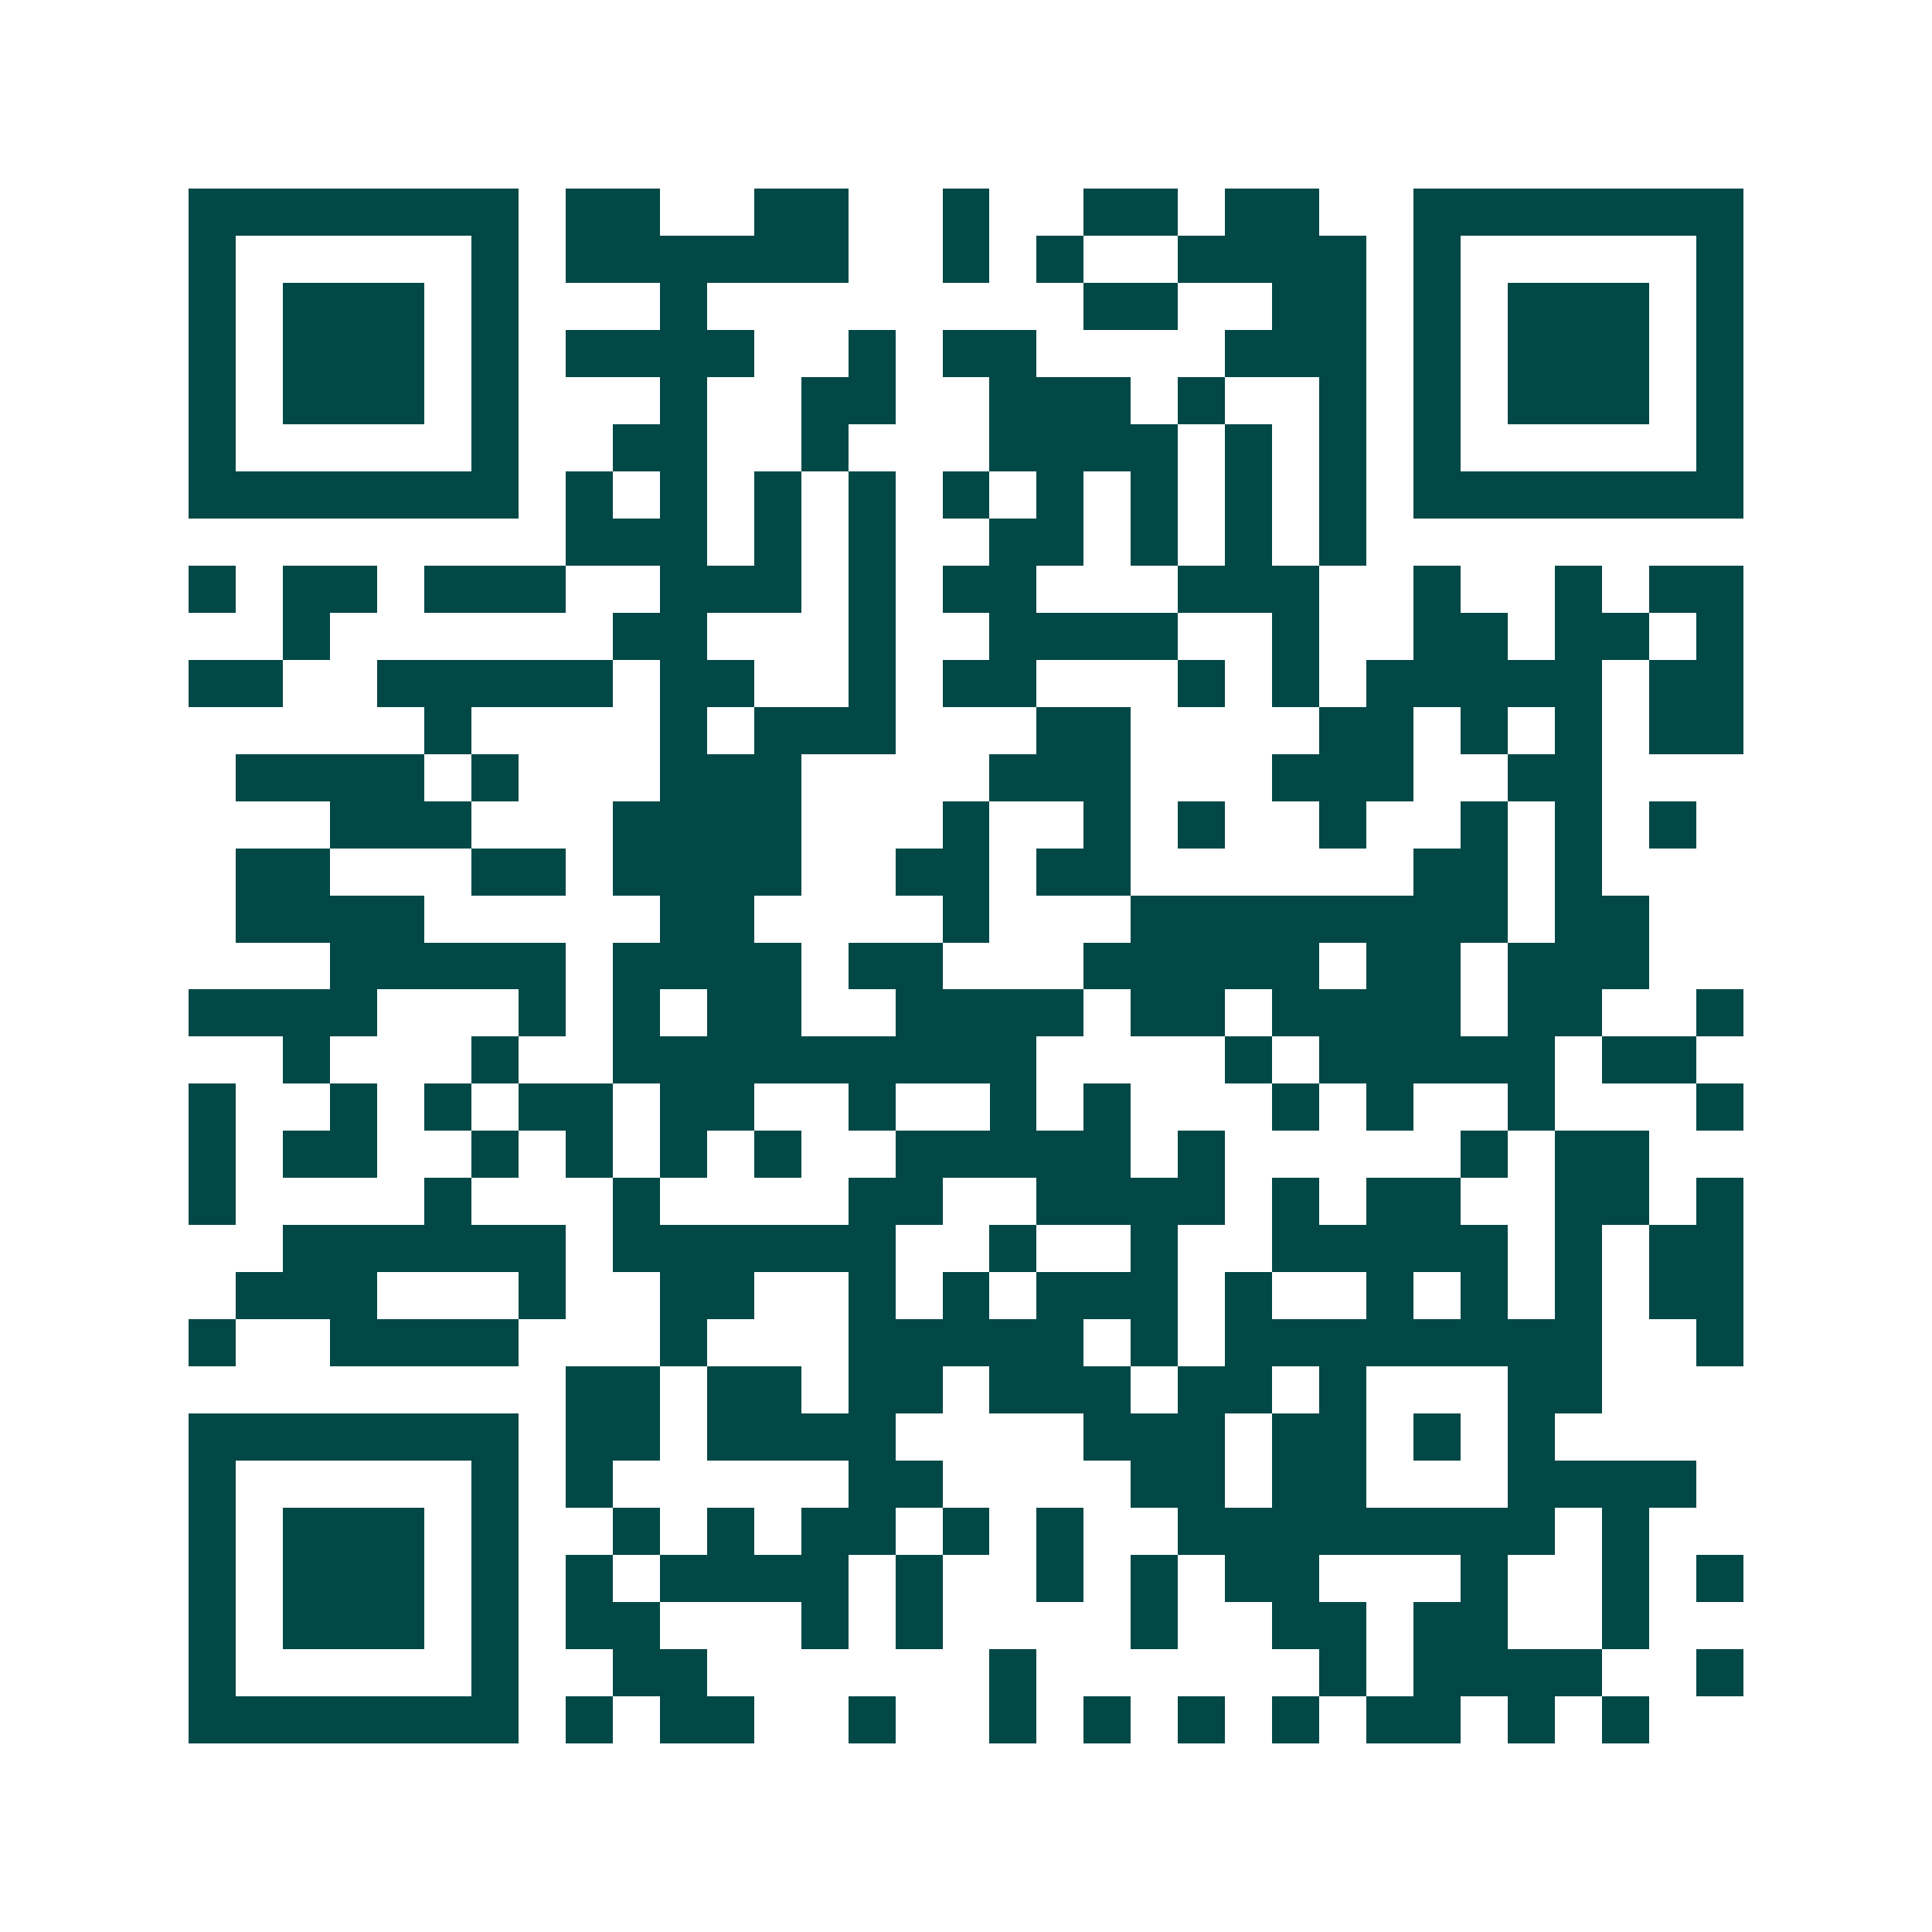 <svg xmlns="http://www.w3.org/2000/svg" width="200" height="200" viewBox="0 0 41 41" shape-rendering="crispEdges"><path fill="#ffffff" d="M0 0h41v41H0z"/><path stroke="#014847" d="M4 4.5h7m1 0h2m2 0h2m2 0h1m2 0h2m1 0h2m2 0h7M4 5.5h1m5 0h1m1 0h6m2 0h1m1 0h1m2 0h4m1 0h1m5 0h1M4 6.5h1m1 0h3m1 0h1m3 0h1m8 0h2m2 0h2m1 0h1m1 0h3m1 0h1M4 7.5h1m1 0h3m1 0h1m1 0h4m2 0h1m1 0h2m4 0h3m1 0h1m1 0h3m1 0h1M4 8.5h1m1 0h3m1 0h1m3 0h1m2 0h2m2 0h3m1 0h1m2 0h1m1 0h1m1 0h3m1 0h1M4 9.5h1m5 0h1m2 0h2m2 0h1m3 0h4m1 0h1m1 0h1m1 0h1m5 0h1M4 10.5h7m1 0h1m1 0h1m1 0h1m1 0h1m1 0h1m1 0h1m1 0h1m1 0h1m1 0h1m1 0h7M12 11.5h3m1 0h1m1 0h1m2 0h2m1 0h1m1 0h1m1 0h1M4 12.5h1m1 0h2m1 0h3m2 0h3m1 0h1m1 0h2m3 0h3m2 0h1m2 0h1m1 0h2M6 13.5h1m6 0h2m3 0h1m2 0h4m2 0h1m2 0h2m1 0h2m1 0h1M4 14.5h2m2 0h5m1 0h2m2 0h1m1 0h2m3 0h1m1 0h1m1 0h5m1 0h2M9 15.5h1m4 0h1m1 0h3m3 0h2m4 0h2m1 0h1m1 0h1m1 0h2M5 16.5h4m1 0h1m3 0h3m4 0h3m3 0h3m2 0h2M7 17.5h3m3 0h4m3 0h1m2 0h1m1 0h1m2 0h1m2 0h1m1 0h1m1 0h1M5 18.5h2m3 0h2m1 0h4m2 0h2m1 0h2m6 0h2m1 0h1M5 19.5h4m5 0h2m4 0h1m3 0h8m1 0h2M7 20.5h5m1 0h4m1 0h2m3 0h5m1 0h2m1 0h3M4 21.5h4m3 0h1m1 0h1m1 0h2m2 0h4m1 0h2m1 0h4m1 0h2m2 0h1M6 22.5h1m3 0h1m2 0h9m4 0h1m1 0h5m1 0h2M4 23.5h1m2 0h1m1 0h1m1 0h2m1 0h2m2 0h1m2 0h1m1 0h1m3 0h1m1 0h1m2 0h1m3 0h1M4 24.5h1m1 0h2m2 0h1m1 0h1m1 0h1m1 0h1m2 0h5m1 0h1m5 0h1m1 0h2M4 25.5h1m4 0h1m3 0h1m4 0h2m2 0h4m1 0h1m1 0h2m2 0h2m1 0h1M6 26.5h6m1 0h6m2 0h1m2 0h1m2 0h5m1 0h1m1 0h2M5 27.5h3m3 0h1m2 0h2m2 0h1m1 0h1m1 0h3m1 0h1m2 0h1m1 0h1m1 0h1m1 0h2M4 28.5h1m2 0h4m3 0h1m3 0h5m1 0h1m1 0h8m2 0h1M12 29.5h2m1 0h2m1 0h2m1 0h3m1 0h2m1 0h1m3 0h2M4 30.5h7m1 0h2m1 0h4m4 0h3m1 0h2m1 0h1m1 0h1M4 31.5h1m5 0h1m1 0h1m5 0h2m4 0h2m1 0h2m3 0h4M4 32.5h1m1 0h3m1 0h1m2 0h1m1 0h1m1 0h2m1 0h1m1 0h1m2 0h8m1 0h1M4 33.5h1m1 0h3m1 0h1m1 0h1m1 0h4m1 0h1m2 0h1m1 0h1m1 0h2m3 0h1m2 0h1m1 0h1M4 34.5h1m1 0h3m1 0h1m1 0h2m3 0h1m1 0h1m4 0h1m2 0h2m1 0h2m2 0h1M4 35.5h1m5 0h1m2 0h2m6 0h1m6 0h1m1 0h4m2 0h1M4 36.5h7m1 0h1m1 0h2m2 0h1m2 0h1m1 0h1m1 0h1m1 0h1m1 0h2m1 0h1m1 0h1"/></svg>
